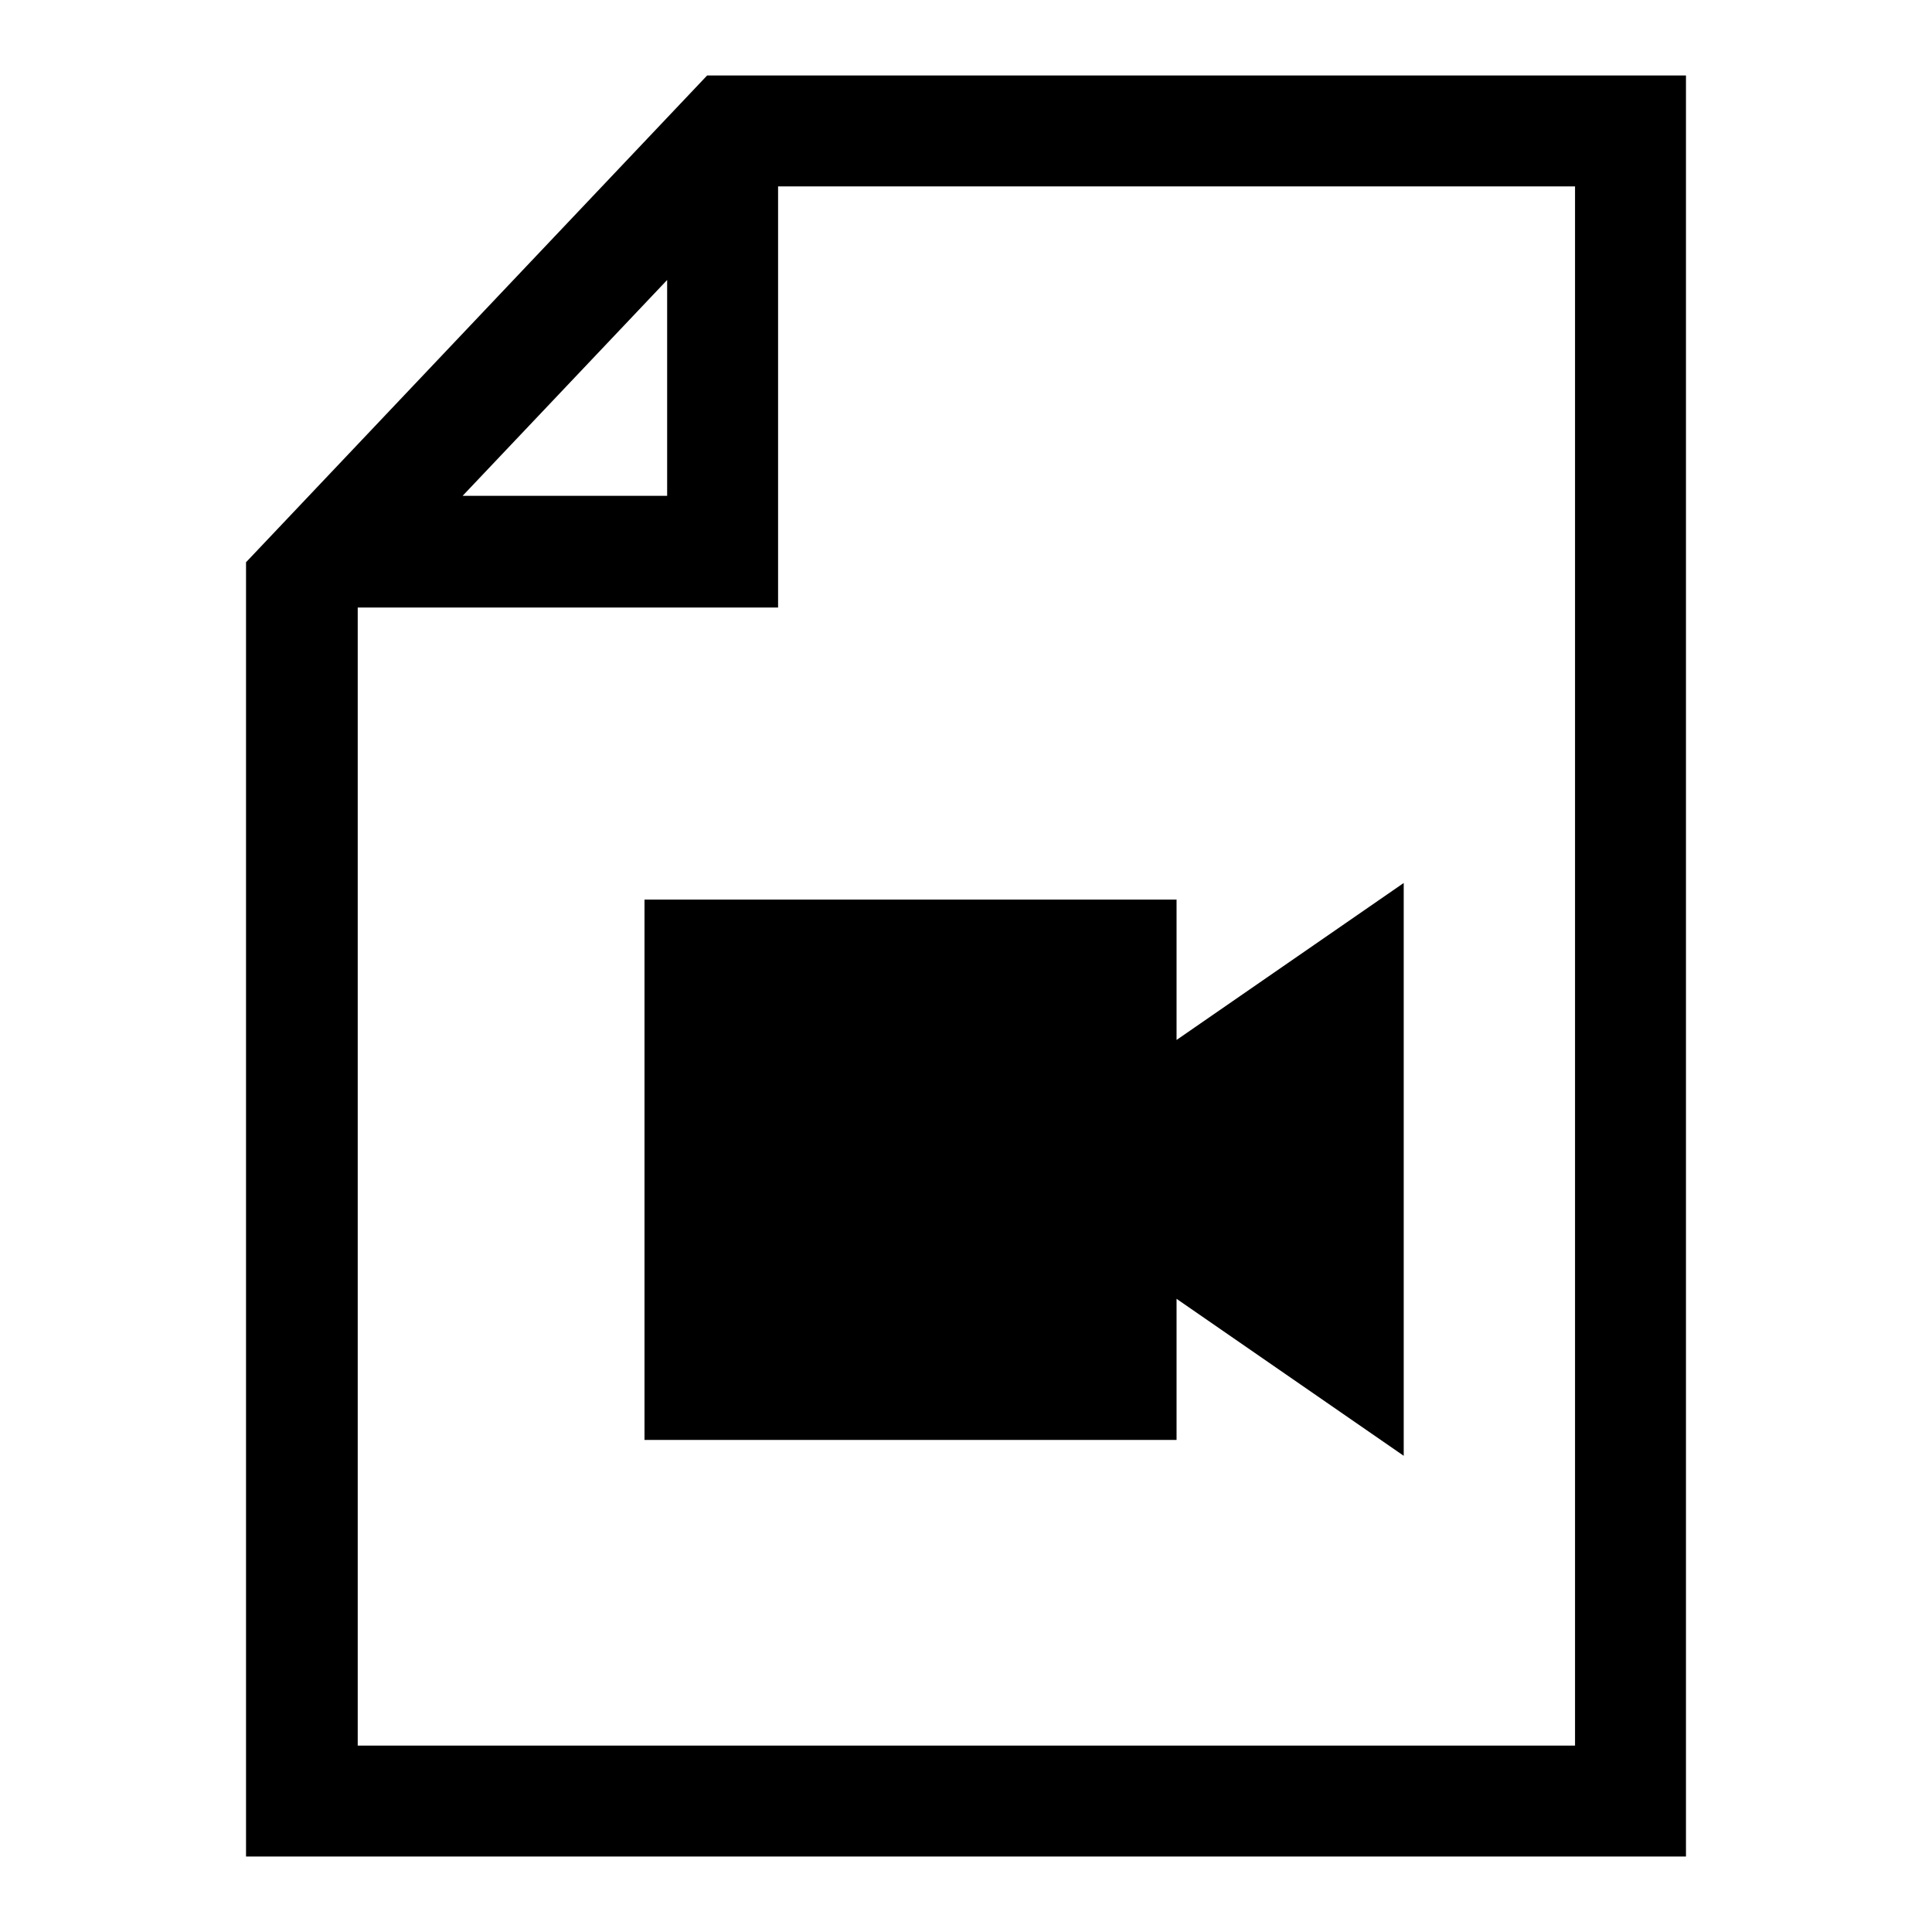 <?xml version="1.0" encoding="utf-8"?>
<!-- Svg Vector Icons : http://www.onlinewebfonts.com/icon -->
<!DOCTYPE svg PUBLIC "-//W3C//DTD SVG 1.1//EN" "http://www.w3.org/Graphics/SVG/1.1/DTD/svg11.dtd">
<svg version="1.1" xmlns="http://www.w3.org/2000/svg" xmlns:xlink="http://www.w3.org/1999/xlink" x="0px" y="0px" viewBox="0 0 256 256" enable-background="new 0 0 256 256" xml:space="preserve">
<g><g><g><g><path fill="#000000" d="M93.7,10L32.6,74.5V246h190.8V10H93.7z M88.4,37.1v28.6H61.3L88.4,37.1z M208.7,231.3H47.4V80.5h55.7V24.7h105.6L208.7,231.3L208.7,231.3z"/><path fill="#000000" d="M85.4 119.2L85.4 190.8 155.9 190.8 155.9 172.1 186 192.9 186 117 155.9 137.8 155.9 119.2 z"/></g></g><g></g><g></g><g></g><g></g><g></g><g></g><g></g><g></g><g></g><g></g><g></g><g></g><g></g><g></g><g></g></g></g>
</svg>